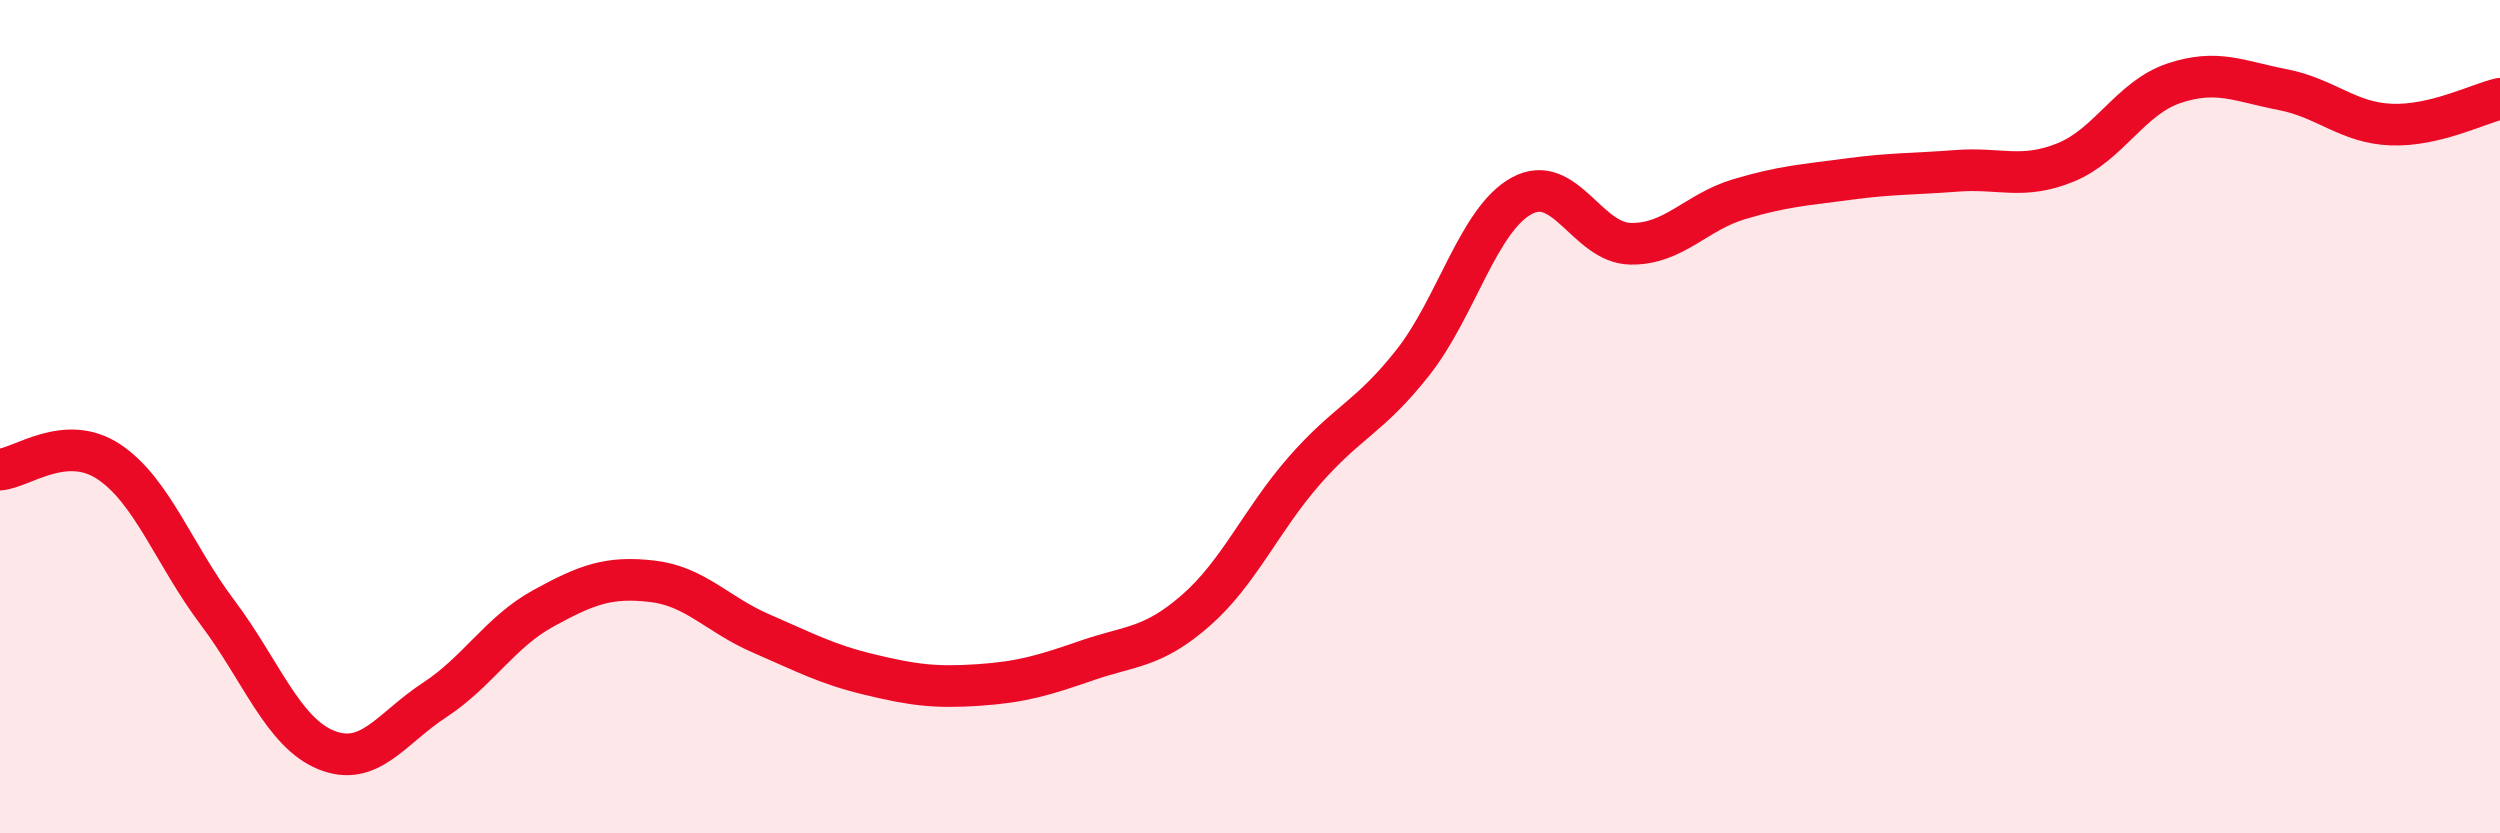 
    <svg width="60" height="20" viewBox="0 0 60 20" xmlns="http://www.w3.org/2000/svg">
      <path
        d="M 0,11.27 C 0.52,11.23 1.57,10.39 2.61,11.08 C 3.65,11.77 4.18,13.32 5.22,14.7 C 6.26,16.08 6.79,17.58 7.83,18 C 8.87,18.42 9.39,17.48 10.43,16.8 C 11.47,16.12 12,15.17 13.04,14.6 C 14.08,14.03 14.61,13.83 15.65,13.95 C 16.69,14.07 17.22,14.75 18.26,15.2 C 19.3,15.65 19.83,15.94 20.87,16.19 C 21.91,16.44 22.44,16.51 23.48,16.44 C 24.52,16.37 25.05,16.21 26.09,15.85 C 27.13,15.49 27.66,15.56 28.7,14.65 C 29.74,13.74 30.26,12.49 31.3,11.3 C 32.34,10.11 32.87,10.02 33.91,8.7 C 34.95,7.38 35.48,5.27 36.52,4.7 C 37.56,4.13 38.09,5.83 39.13,5.85 C 40.17,5.87 40.7,5.09 41.74,4.78 C 42.78,4.47 43.31,4.44 44.35,4.3 C 45.39,4.16 45.92,4.18 46.96,4.1 C 48,4.02 48.53,4.32 49.57,3.9 C 50.61,3.48 51.13,2.35 52.17,2 C 53.21,1.65 53.74,1.95 54.78,2.15 C 55.82,2.35 56.35,2.95 57.39,2.99 C 58.43,3.03 59.48,2.49 60,2.37L60 20L0 20Z"
        fill="#EB0A25"
        opacity="0.1"
        stroke-linecap="round"
        stroke-linejoin="round"
      />
      <path
        d="M 0,11.27 C 0.52,11.23 1.57,10.39 2.61,11.08 C 3.65,11.77 4.18,13.32 5.22,14.7 C 6.26,16.08 6.79,17.58 7.83,18 C 8.87,18.42 9.39,17.48 10.43,16.8 C 11.47,16.12 12,15.17 13.04,14.6 C 14.08,14.03 14.61,13.83 15.65,13.95 C 16.69,14.07 17.22,14.75 18.26,15.2 C 19.3,15.65 19.83,15.94 20.87,16.19 C 21.91,16.44 22.44,16.51 23.48,16.44 C 24.52,16.37 25.05,16.21 26.09,15.85 C 27.13,15.49 27.66,15.56 28.7,14.65 C 29.74,13.74 30.26,12.49 31.3,11.3 C 32.34,10.11 32.87,10.02 33.91,8.7 C 34.95,7.38 35.48,5.27 36.52,4.7 C 37.56,4.13 38.09,5.83 39.13,5.85 C 40.17,5.87 40.7,5.09 41.74,4.78 C 42.78,4.47 43.31,4.44 44.35,4.3 C 45.39,4.16 45.92,4.18 46.96,4.1 C 48,4.02 48.53,4.32 49.57,3.9 C 50.61,3.48 51.13,2.35 52.17,2 C 53.21,1.65 53.74,1.95 54.78,2.15 C 55.82,2.35 56.35,2.95 57.39,2.99 C 58.43,3.03 59.48,2.49 60,2.37"
        stroke="#EB0A25"
        stroke-width="1"
        fill="none"
        stroke-linecap="round"
        stroke-linejoin="round"
      />
    </svg>
  